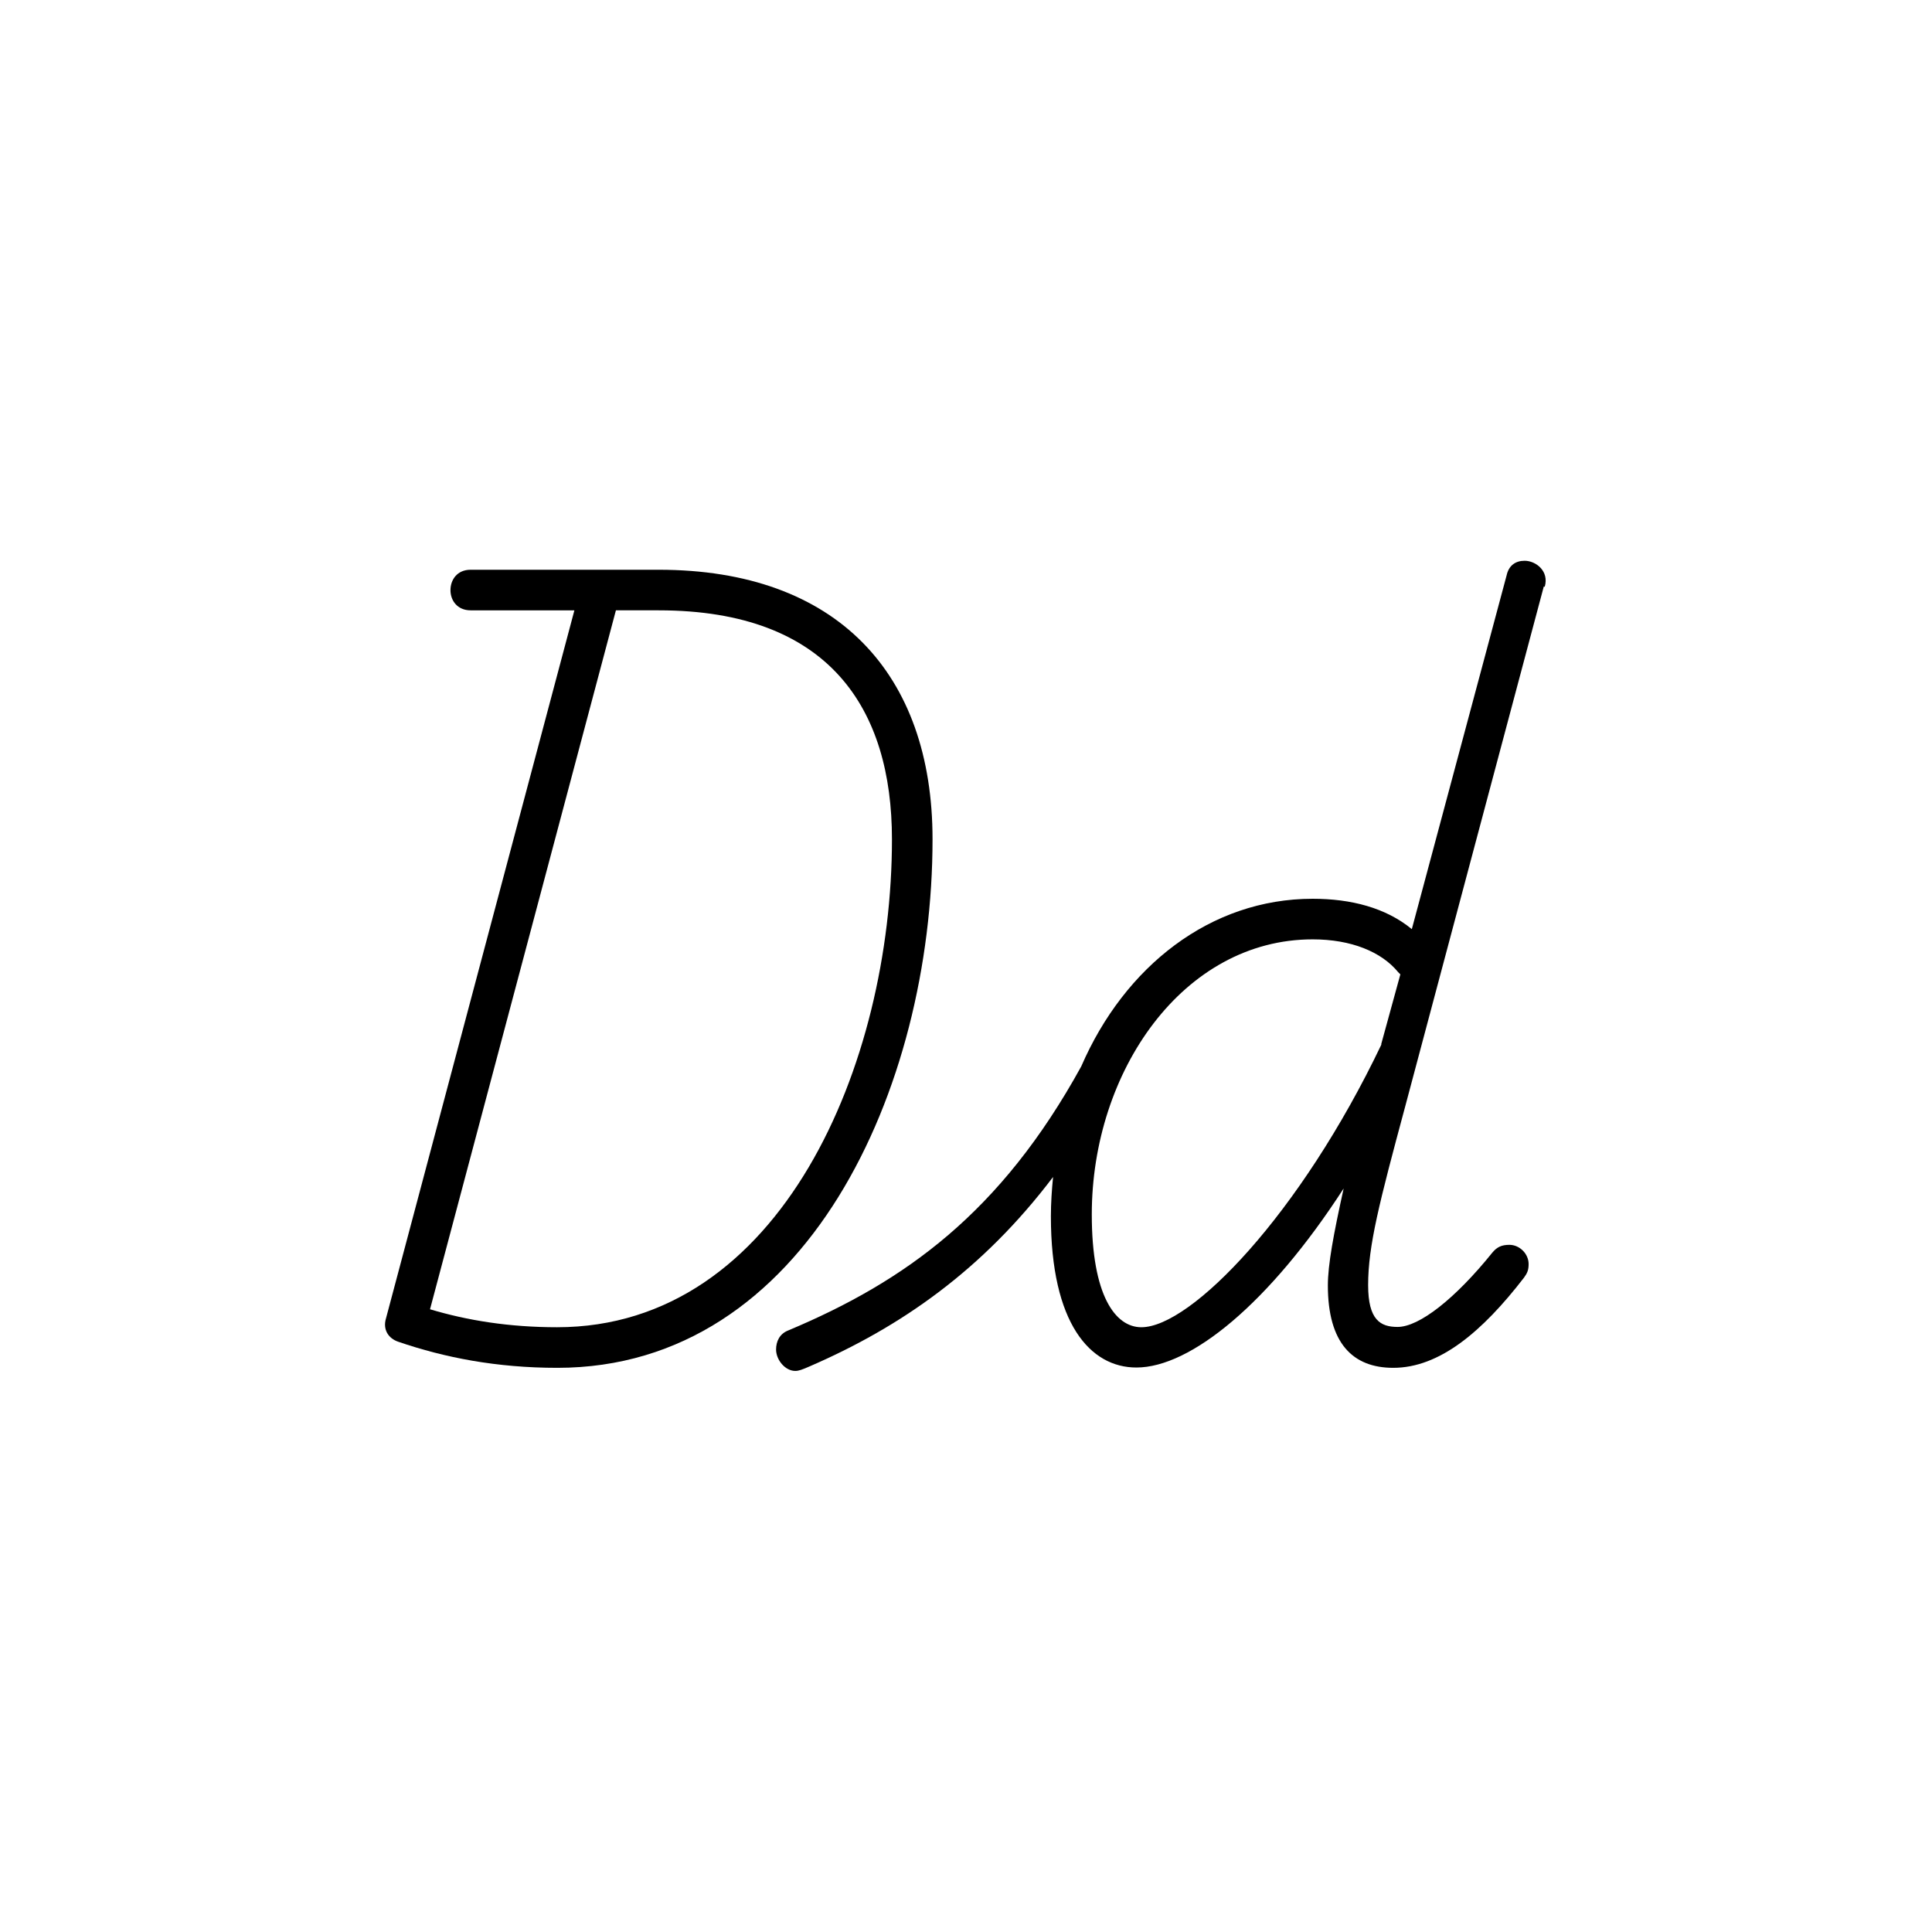 <svg id="Layer_1" xmlns="http://www.w3.org/2000/svg" viewBox="0 0 62.36 62.36">
  <defs>
    <style>
      .cls-1 {
        fill: #fff;
      }
    </style>
  </defs>
  <rect class="cls-1" y="0" width="62.36" height="62.36"></rect>
  <g>
    <path d="M21.27,18.39h-6.08c-.44,0-.65.33-.65.66s.22.65.65.65h3.35l-6.08,22.85c-.11.36.07.65.4.76,1.49.51,3.17.84,5.13.84,8.04,0,12.11-9.02,12.11-17.06,0-5.35-3.09-8.7-8.84-8.7ZM17.99,42.84c-1.56,0-2.91-.22-4.11-.58l6-22.56h1.38c5.53,0,7.53,3.2,7.53,7.39,0,7.24-3.57,15.75-10.81,15.75Z"></path>
    <path d="M49.86,18.94c.15-.51-.29-.84-.65-.84-.29,0-.51.15-.58.47l-3.06,11.42c-.84-.69-1.96-.98-3.2-.98-3.3,0-6.07,2.18-7.47,5.41-2.6,4.73-5.69,6.94-9.45,8.52-.29.11-.4.36-.4.62,0,.33.29.69.62.69.11,0,.22-.04.47-.15,2.93-1.27,5.57-3.1,7.85-6.11-.04.42-.07.84-.07,1.27,0,3.46,1.27,4.88,2.76,4.88,1.75,0,4.29-2.07,6.69-5.78-.33,1.49-.51,2.47-.51,3.13,0,1.86.8,2.66,2.11,2.66,1.49,0,2.87-1.16,4.22-2.91.11-.15.15-.25.15-.44,0-.33-.29-.62-.62-.62-.25,0-.4.07-.55.25-1.2,1.49-2.36,2.4-3.06,2.4-.55,0-.95-.22-.95-1.35,0-1.27.36-2.66,1.2-5.78l4.47-16.77ZM44.59,33.71c-2.62,5.49-6.15,9.13-7.75,9.13-.84,0-1.6-1.02-1.6-3.64,0-4.62,2.95-8.88,7.13-8.88,1.24,0,2.22.4,2.76,1.06l.07.07-.62,2.26Z"></path>
  </g>
</svg>